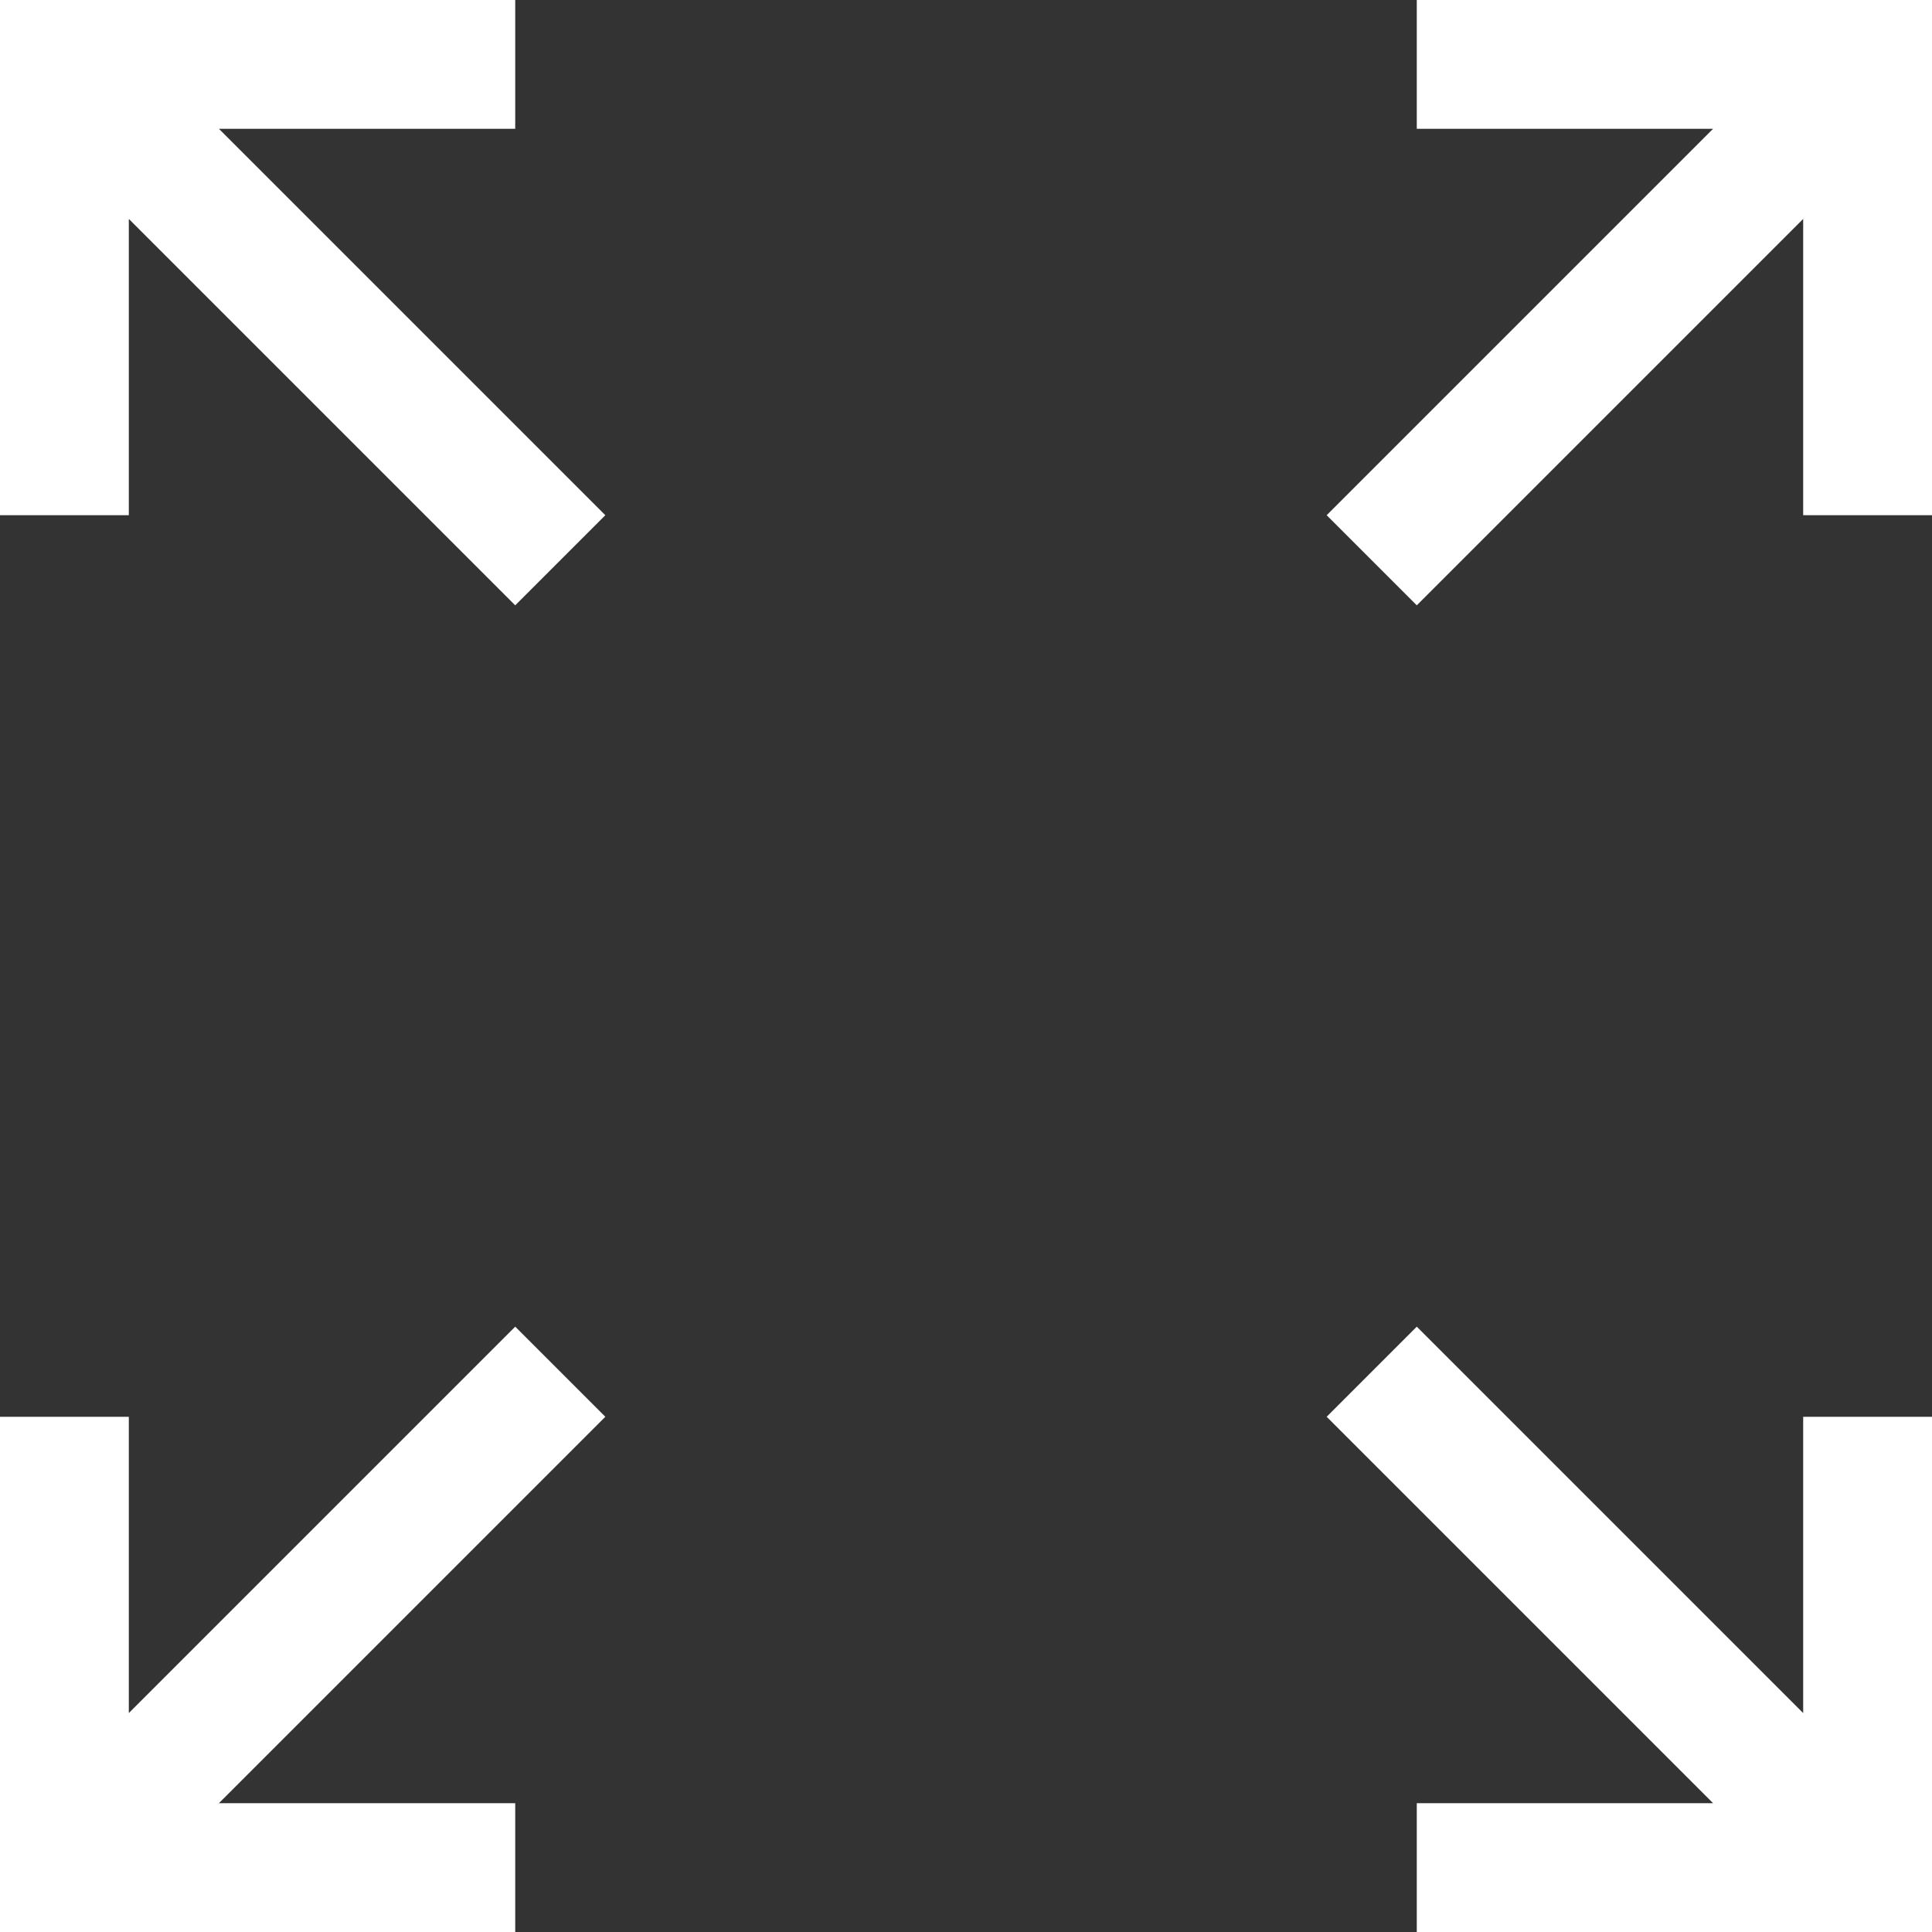 <?xml version="1.0" encoding="UTF-8"?>
<svg width="25px" height="25px" viewBox="0 0 25 25" version="1.1" xmlns="http://www.w3.org/2000/svg" xmlns:xlink="http://www.w3.org/1999/xlink">
    <rect x="0" y="0" width="25" height="25" fill="#333333" stroke="none"/>
    <title>形状备份 4</title>
    <g id="页面-1" stroke="none" stroke-width="1" fill="none" fill-rule="evenodd">
        <g id="global产品" transform="translate(-900, -8559)" fill="#FFFFFF" fill-rule="nonzero">
            <path d="M902.833,8582.333 L906.667,8582.333 L906.667,8584 L900,8584 L900,8577.333 L901.667,8577.333 L901.667,8581.167 L906.667,8576.167 L907.833,8577.333 L902.833,8582.333 Z M922.167,8582.333 L917.167,8577.333 L918.333,8576.167 L923.333,8581.167 L923.333,8577.333 L925,8577.333 L925,8584 L918.333,8584 L918.333,8582.333 L922.167,8582.333 Z M902.833,8560.667 L907.833,8565.667 L906.667,8566.833 L901.667,8561.833 L901.667,8565.667 L900,8565.667 L900,8559 L906.667,8559 L906.667,8560.667 L902.833,8560.667 Z M922.167,8560.667 L918.333,8560.667 L918.333,8559 L925,8559 L925,8565.667 L923.333,8565.667 L923.333,8561.833 L918.333,8566.833 L917.167,8565.667 L922.167,8560.667 Z" id="形状备份-4"></path>
        </g>
    </g>
</svg>